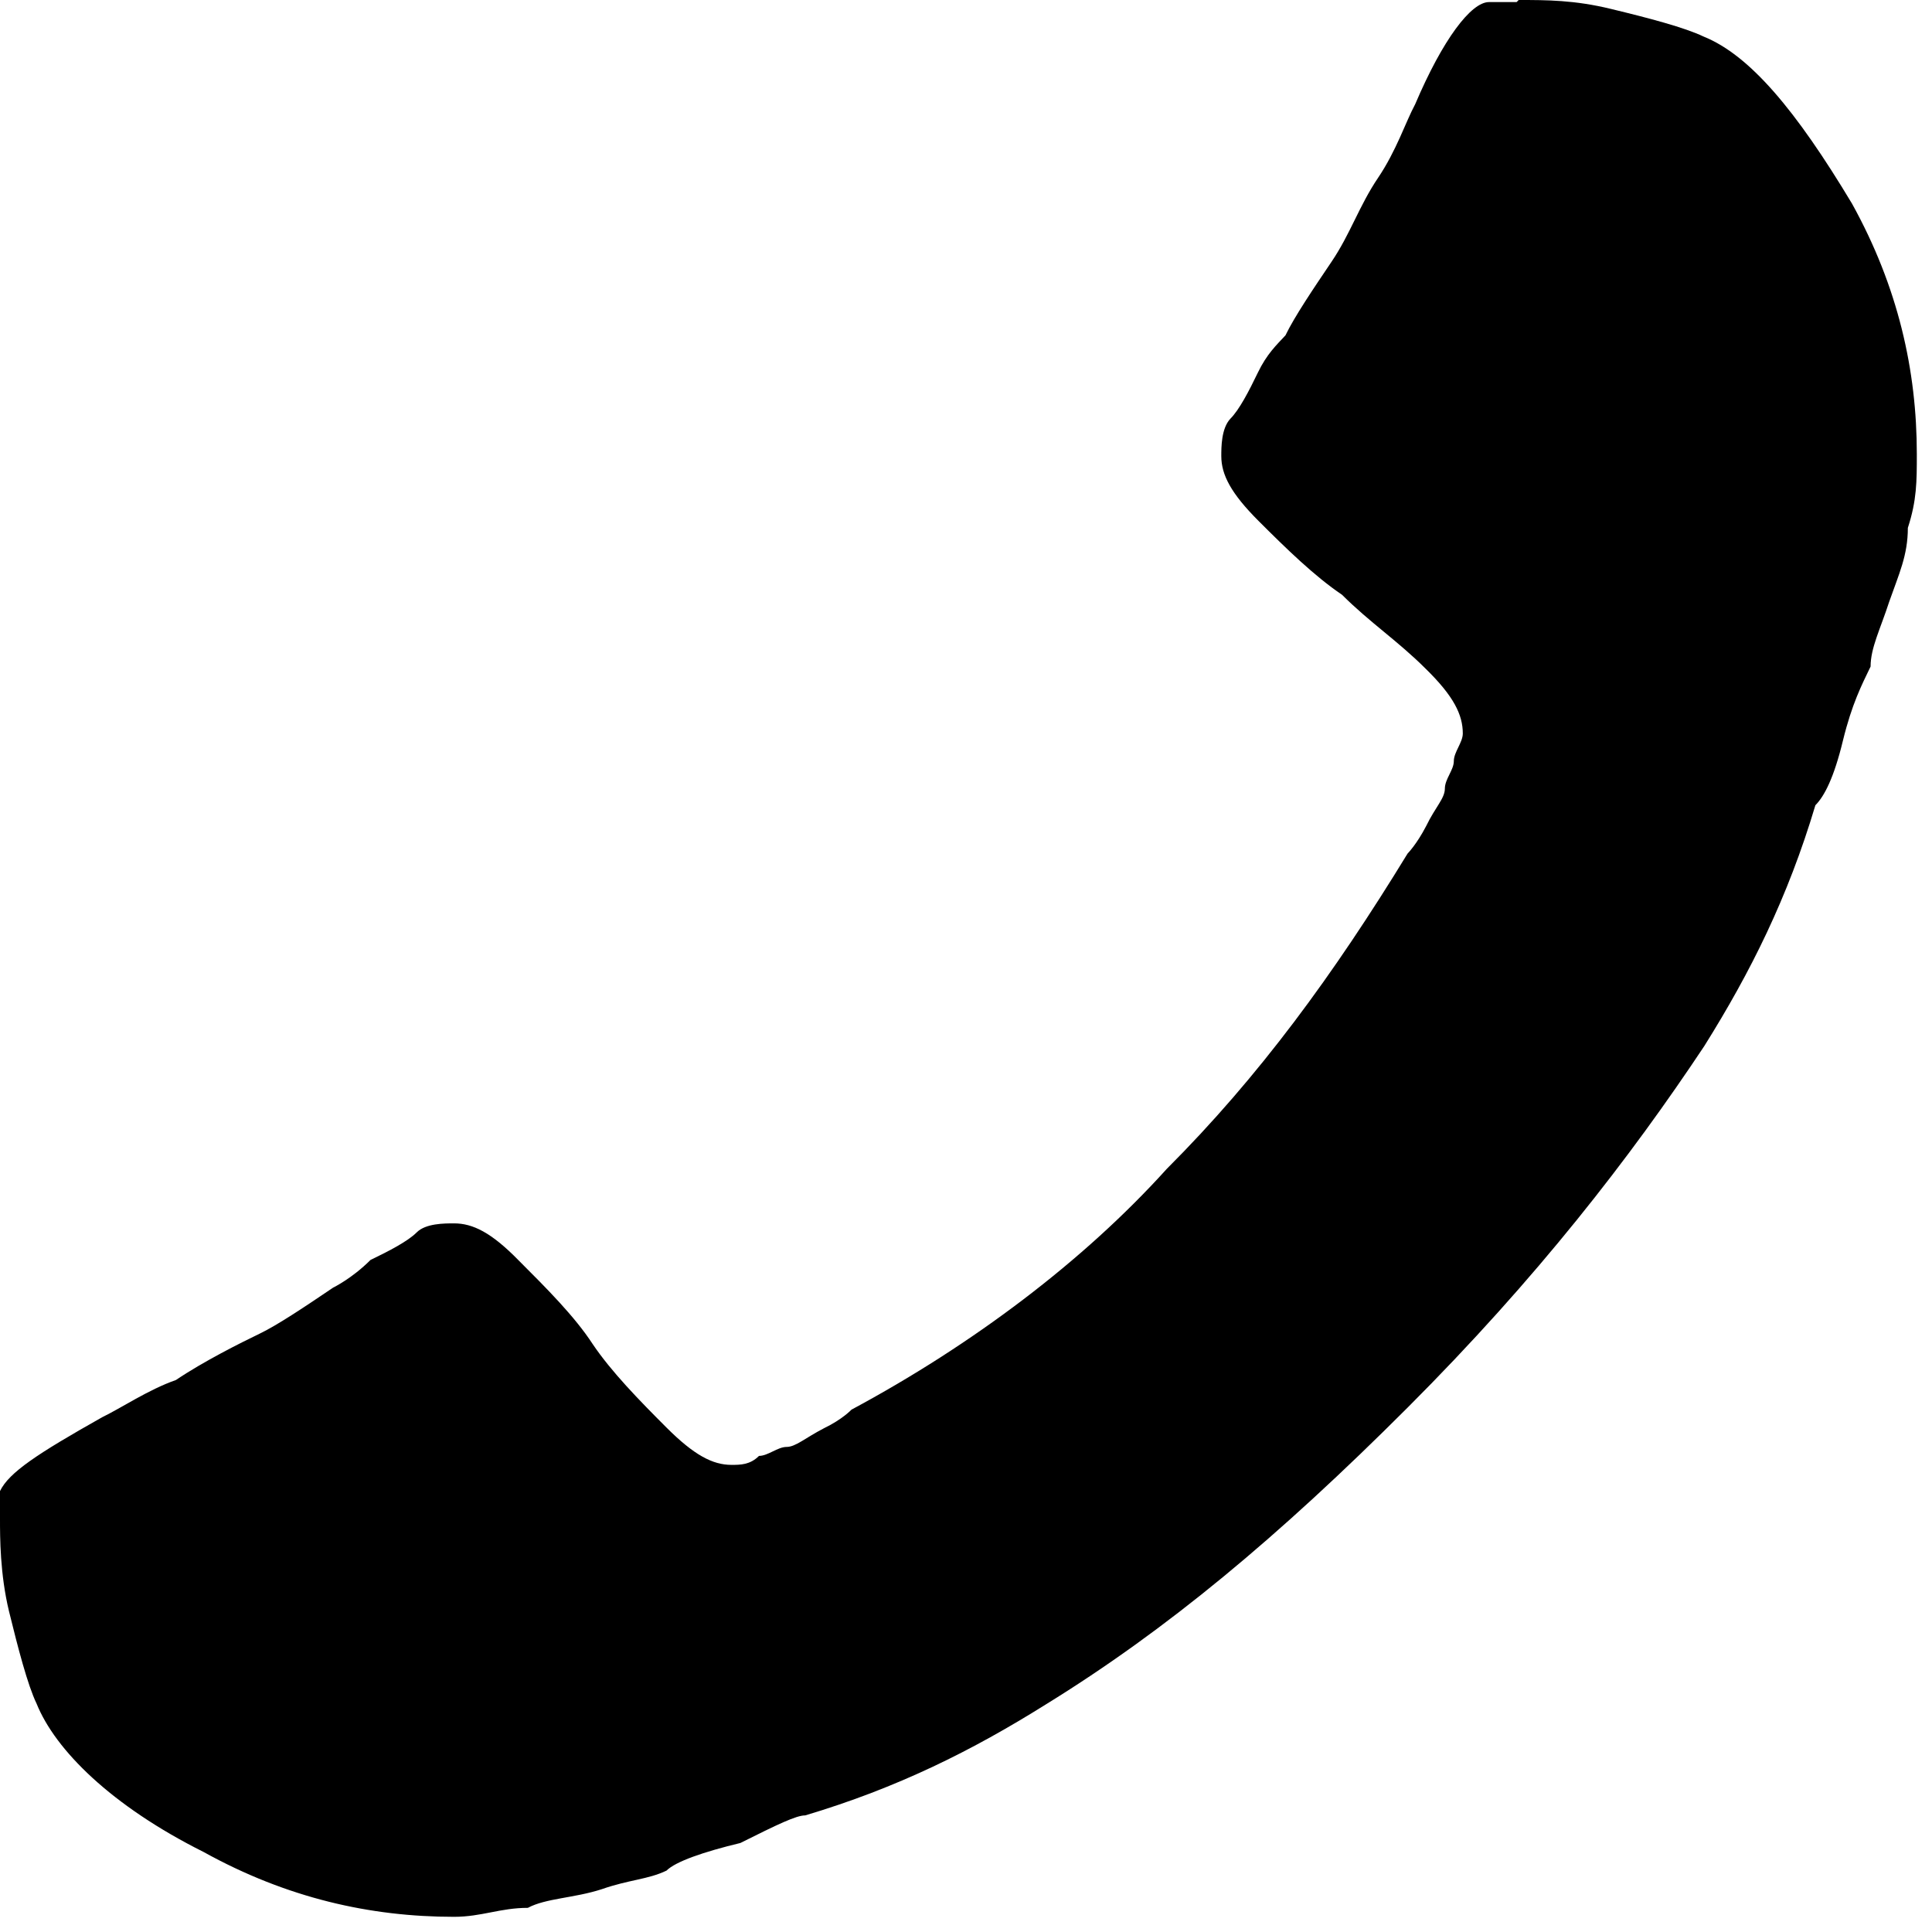 <svg width="28" height="28" fill="none" xmlns="http://www.w3.org/2000/svg"><path d="M22.01 0C22.41 0 22.82 4.88758e-06 23.35 0.13C23.89 0.26 24.42 0.4 24.69 0.53C25.36 0.8 26.03 1.6 26.84 2.95C27.51 4.16 27.78 5.37 27.78 6.58C27.78 6.98 27.78 7.25 27.65 7.65C27.65 8.05 27.52 8.32 27.38 8.72C27.25 9.12 27.11 9.39 27.11 9.66C26.98 9.93 26.84 10.2 26.71 10.73C26.58 11.27 26.44 11.54 26.31 11.67C25.91 13.01 25.37 14.09 24.7 15.16C23.63 16.77 22.28 18.52 20.4 20.4C18.52 22.28 16.91 23.62 15.16 24.7C14.09 25.37 13.01 25.91 11.67 26.31C11.54 26.31 11.27 26.44 10.73 26.71C10.19 26.84 9.79 26.98 9.66 27.11C9.39 27.24 9.12 27.24 8.72 27.38C8.32 27.51 7.91 27.51 7.65 27.65C7.25 27.65 6.98 27.78 6.58 27.78C5.37 27.78 4.16 27.51 2.95 26.84C1.61 26.17 0.8 25.36 0.53 24.69C0.4 24.42 0.26 23.88 0.13 23.35C-2.74181e-06 22.81 0 22.28 0 22.01V21.61C0.13 21.34 0.54 21.07 1.48 20.54C1.75 20.41 2.15 20.14 2.55 20C2.95 19.73 3.49 19.46 3.76 19.33C4.03 19.2 4.43 18.93 4.83 18.66C4.83 18.66 5.1 18.53 5.37 18.26C5.64 18.13 5.91 17.99 6.04 17.86C6.17 17.73 6.44 17.73 6.58 17.73C6.85 17.73 7.12 17.86 7.52 18.27C7.92 18.67 8.33 19.08 8.59 19.48C8.86 19.88 9.26 20.29 9.66 20.69C10.06 21.09 10.33 21.23 10.6 21.23C10.73 21.23 10.87 21.23 11 21.1C11.13 21.1 11.27 20.97 11.4 20.97C11.53 20.97 11.67 20.84 11.94 20.7C12.21 20.57 12.34 20.43 12.34 20.43C14.09 19.49 15.7 18.28 16.91 16.94C18.25 15.6 19.33 14.12 20.4 12.37C20.4 12.37 20.53 12.24 20.67 11.97C20.8 11.7 20.94 11.57 20.94 11.43C20.94 11.29 21.07 11.16 21.07 11.03C21.07 10.9 21.2 10.76 21.2 10.63C21.2 10.36 21.07 10.09 20.66 9.69C20.26 9.29 19.85 9.02 19.45 8.62C19.05 8.35 18.64 7.95 18.24 7.55C17.84 7.15 17.7 6.88 17.7 6.61C17.7 6.48 17.7 6.21 17.83 6.07C17.96 5.94 18.1 5.67 18.23 5.4C18.36 5.13 18.5 5 18.63 4.86C18.76 4.59 19.03 4.19 19.3 3.79C19.57 3.39 19.7 2.98 19.97 2.58C20.24 2.18 20.37 1.77 20.51 1.51C20.91 0.57 21.32 0.03 21.58 0.03H21.98L22.01 0Z" fill="black"/></svg>